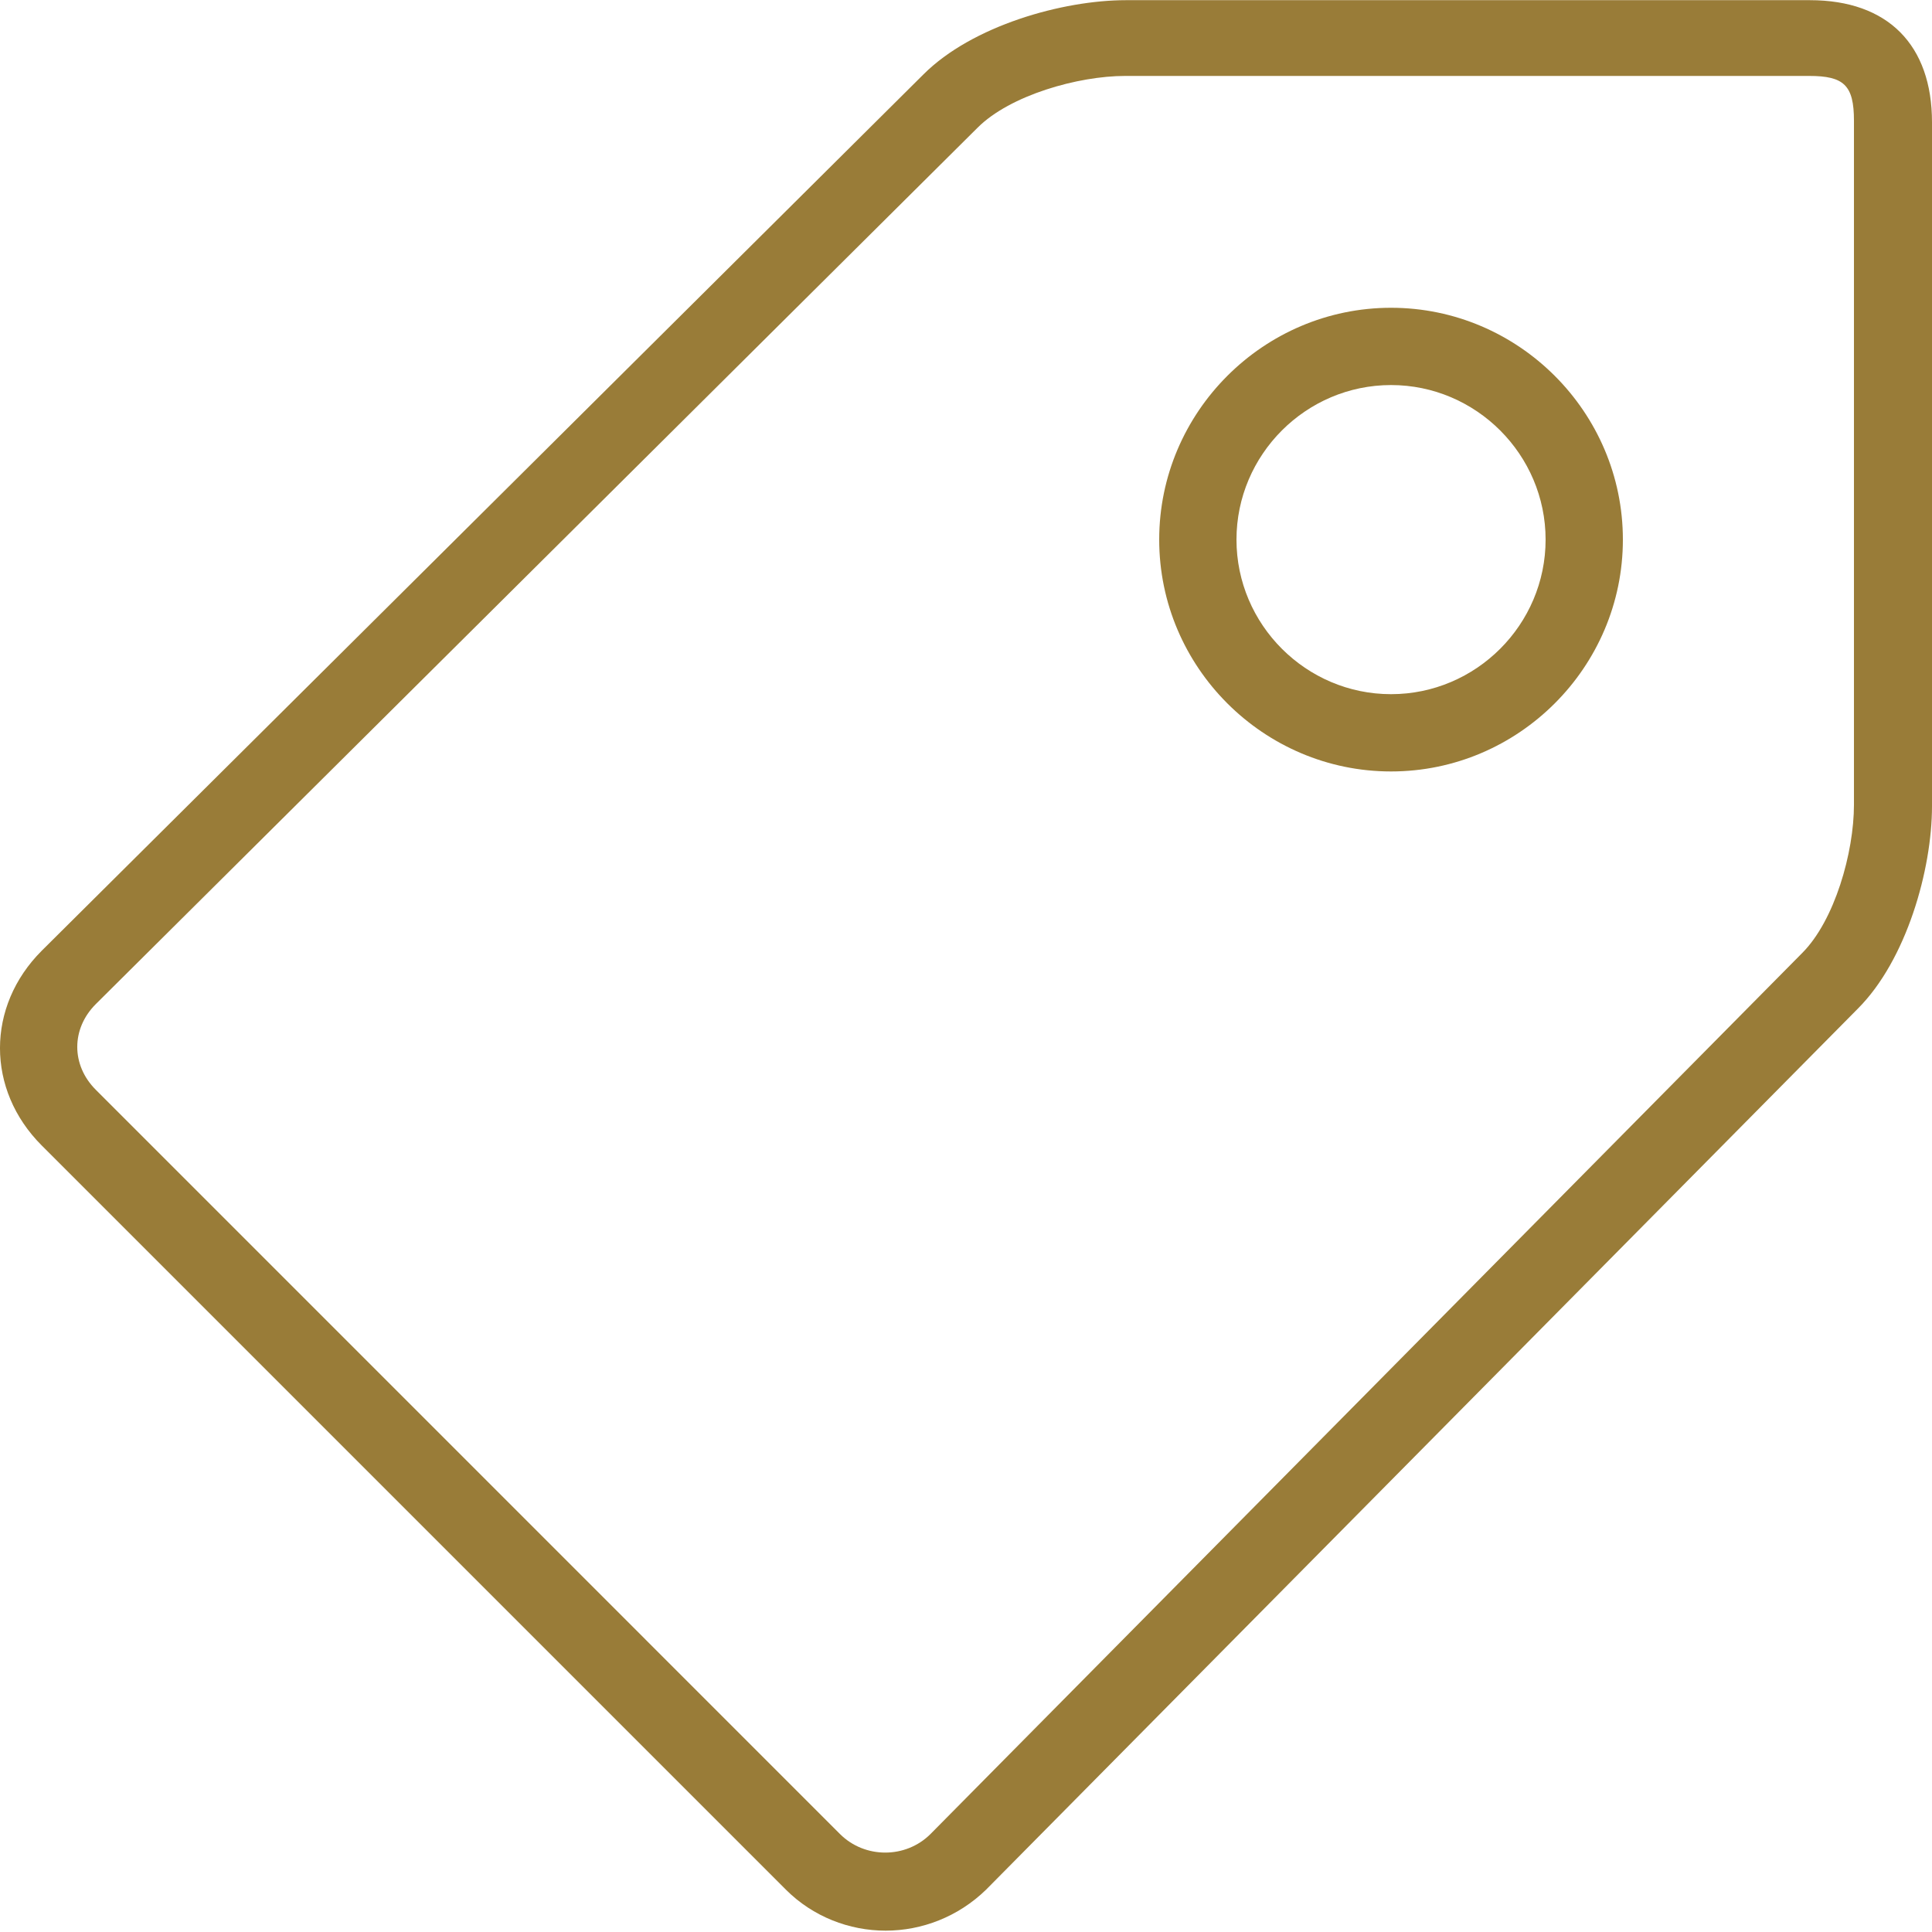<?xml version="1.0" encoding="UTF-8"?>
<svg width="33px" height="33px" viewBox="0 0 33 33" version="1.1" xmlns="http://www.w3.org/2000/svg" xmlns:xlink="http://www.w3.org/1999/xlink">
    <!-- Generator: Sketch 51.3 (57544) - http://www.bohemiancoding.com/sketch -->
    <title>Tag</title>
    <desc>Created with Sketch.</desc>
    <defs></defs>
    <g id="Affiliate" stroke="none" stroke-width="1" fill="none" fill-rule="evenodd">
        <g id="Desktop_Affiliate_landing" transform="translate(-1066, -642)" fill="#997C38" fill-rule="nonzero">
            <g id="Group-10" transform="translate(970, 548)">
                <path d="M111.127,126.977 C110.507,126.977 109.886,126.739 109.424,126.277 L96.713,113.566 C95.762,112.615 95.762,111.19 96.713,110.239 L96.713,110.239 L111.774,95.27 C112.606,94.439 114.15,94.003 115.232,94.003 L126.914,94.003 C128.248,94.003 129,94.769 129,96.089 L129,107.771 C129,108.853 128.564,110.398 127.733,111.229 L112.843,126.277 C112.368,126.739 111.748,126.977 111.127,126.977 Z M97.637,111.15 C97.214,111.572 97.214,112.193 97.637,112.615 L110.348,125.327 C110.771,125.749 111.47,125.749 111.893,125.327 L126.782,110.279 C127.337,109.724 127.667,108.563 127.667,107.744 L127.667,96.062 C127.667,95.455 127.495,95.297 126.901,95.297 L115.219,95.297 C114.414,95.297 113.252,95.627 112.698,96.181 L97.637,111.15 Z M119.76,107.177 C117.582,107.177 115.8,105.395 115.8,103.217 C115.8,101.039 117.582,99.257 119.76,99.257 C121.938,99.257 123.72,101.039 123.72,103.217 C123.72,105.395 121.938,107.177 119.76,107.177 Z M119.76,100.577 C118.308,100.577 117.12,101.765 117.12,103.217 C117.12,104.669 118.308,105.857 119.76,105.857 C121.212,105.857 122.4,104.669 122.4,103.217 C122.4,101.765 121.212,100.577 119.76,100.577 Z" id="Tag"></path>
            </g>
        </g>
    </g>
</svg>